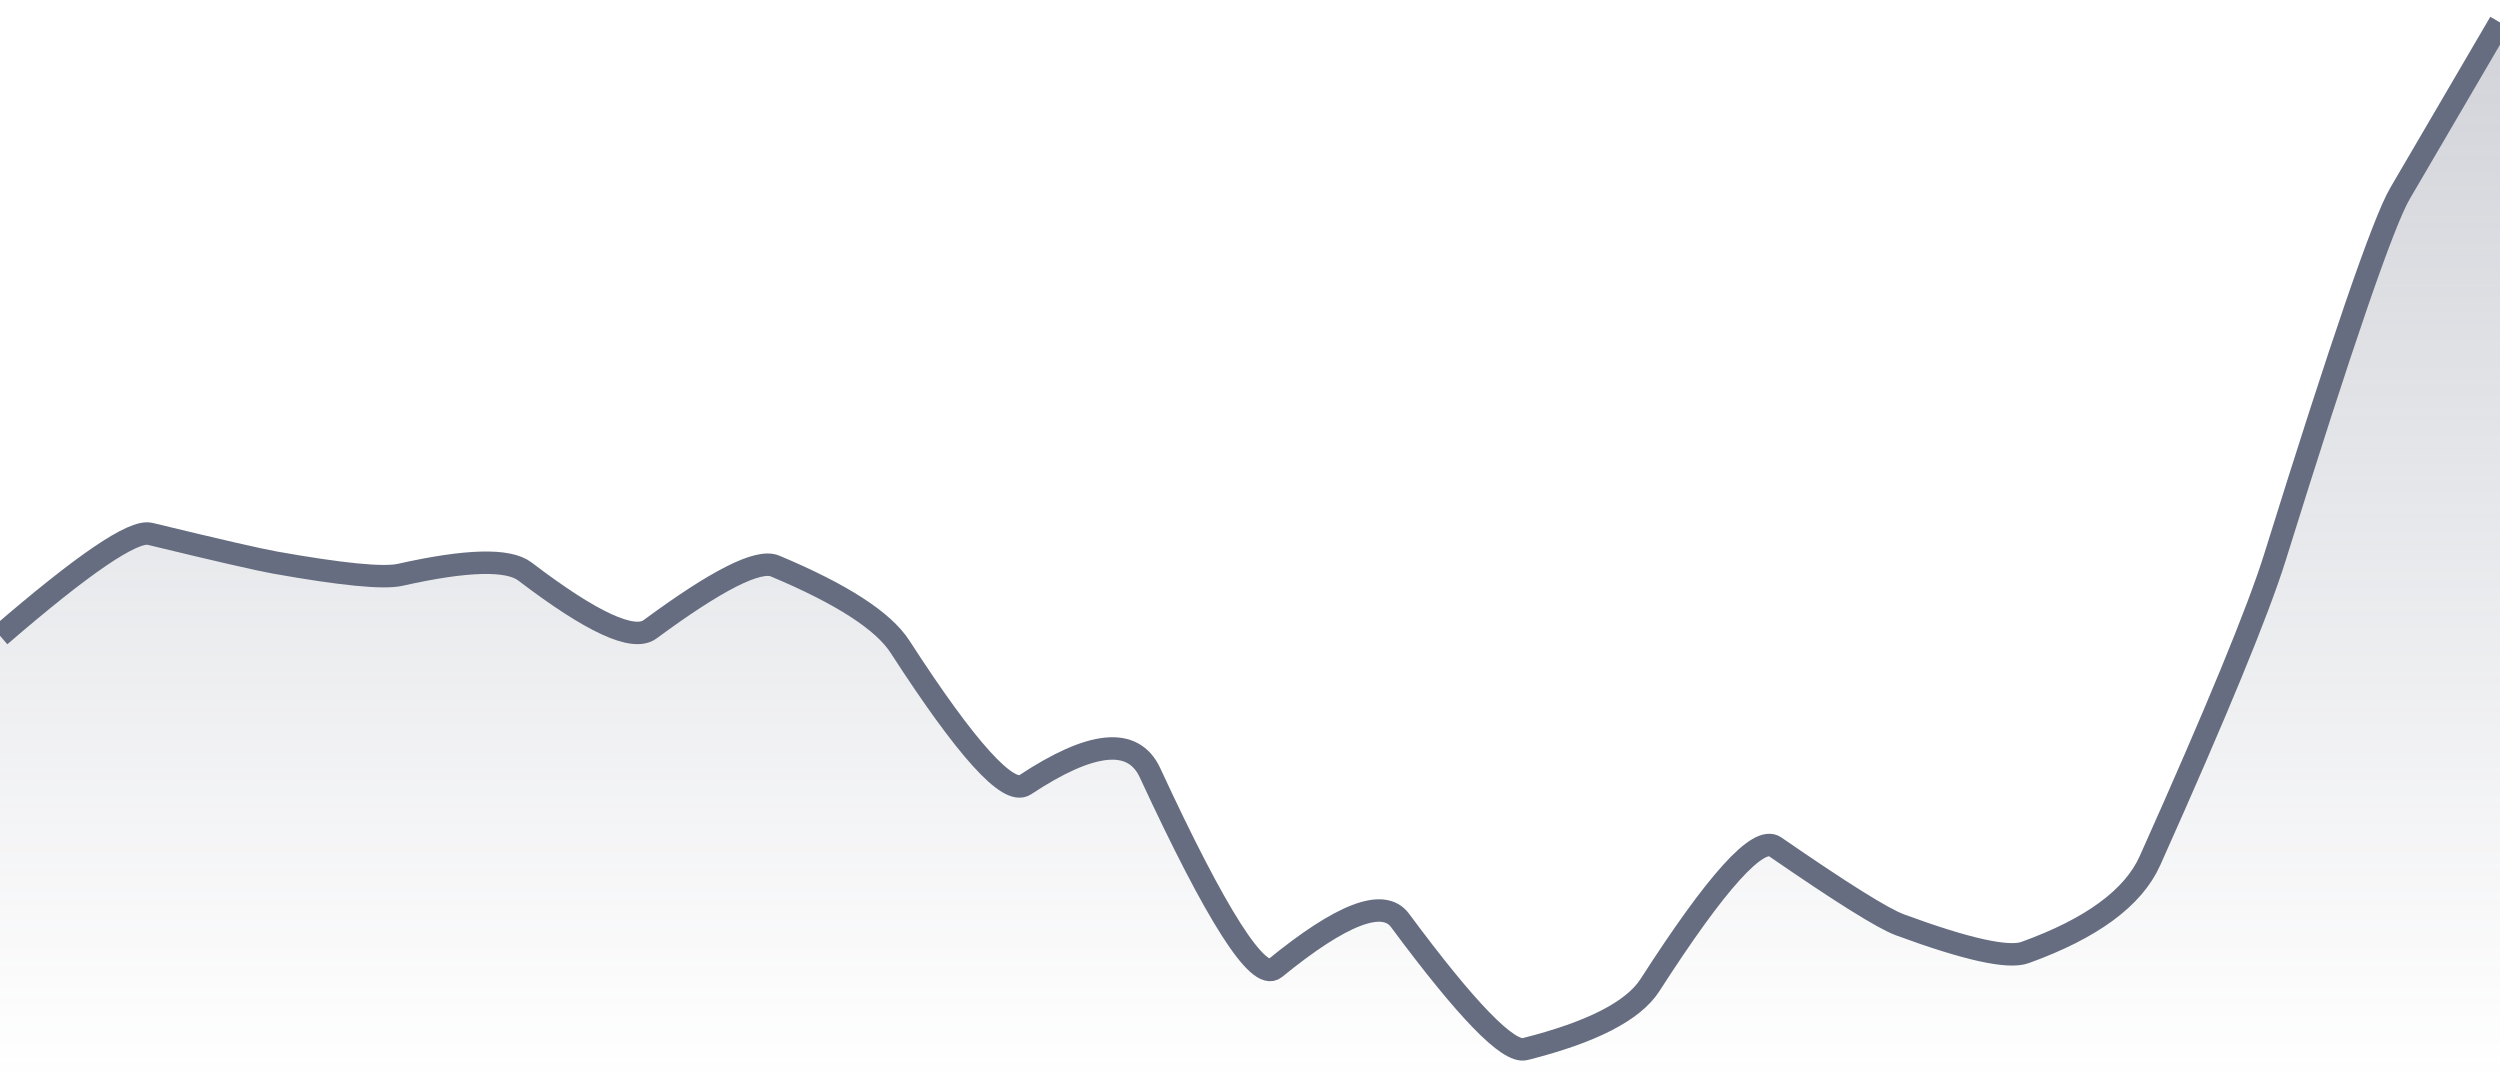 <svg xmlns="http://www.w3.org/2000/svg" viewBox="0 0 167 72" width="167" height="72">
  <defs>
    <linearGradient id="gradient" x1="0" y1="0" x2="0" y2="1">
      <stop offset="0%" stop-color="#666D80" stop-opacity="0.3" />
      <stop offset="100%" stop-color="#666D80" stop-opacity="0" />
    </linearGradient>
  </defs>
  <path d="M 0,42.47 Q 8.35,35.26 10.02,35.66 Q 16.7,37.28 18.37,37.58 Q 25.05,38.77 26.72,38.4 Q 33.4,36.9 35.07,38.18 Q 41.75,43.27 43.42,42.04 Q 50.1,37.11 51.77,37.81 Q 58.45,40.61 60.12,43.2 Q 66.8,53.53 68.47,52.43 Q 75.15,48.01 76.82,51.62 Q 83.5,66.04 85.17,64.68 Q 91.85,59.23 93.52,61.48 Q 100.2,70.5 101.87,70.08 Q 108.55,68.4 110.22,65.8 Q 116.9,55.41 118.57,56.56 Q 125.25,61.17 126.92,61.78 Q 133.6,64.24 135.27,63.63 Q 141.95,61.22 143.62,57.49 Q 150.3,42.57 151.97,37.21 Q 158.65,15.77 160.32,12.92 T 167,1.5 L 167,72 L 0,72 Z" fill="url(#gradient)" />
  <path d="M 0,42.47 Q 8.35,35.26 10.02,35.66 Q 16.7,37.28 18.37,37.58 Q 25.05,38.77 26.72,38.4 Q 33.4,36.9 35.07,38.18 Q 41.75,43.27 43.42,42.04 Q 50.1,37.11 51.77,37.81 Q 58.45,40.61 60.12,43.2 Q 66.8,53.53 68.47,52.43 Q 75.15,48.01 76.82,51.62 Q 83.5,66.04 85.17,64.68 Q 91.85,59.23 93.52,61.48 Q 100.2,70.5 101.87,70.08 Q 108.55,68.4 110.22,65.8 Q 116.9,55.41 118.57,56.56 Q 125.25,61.17 126.92,61.78 Q 133.6,64.24 135.27,63.63 Q 141.95,61.22 143.62,57.49 Q 150.3,42.57 151.97,37.21 Q 158.65,15.77 160.32,12.92 T 167,1.5" fill="none" stroke="#666D80" stroke-width="1.5" />
</svg>